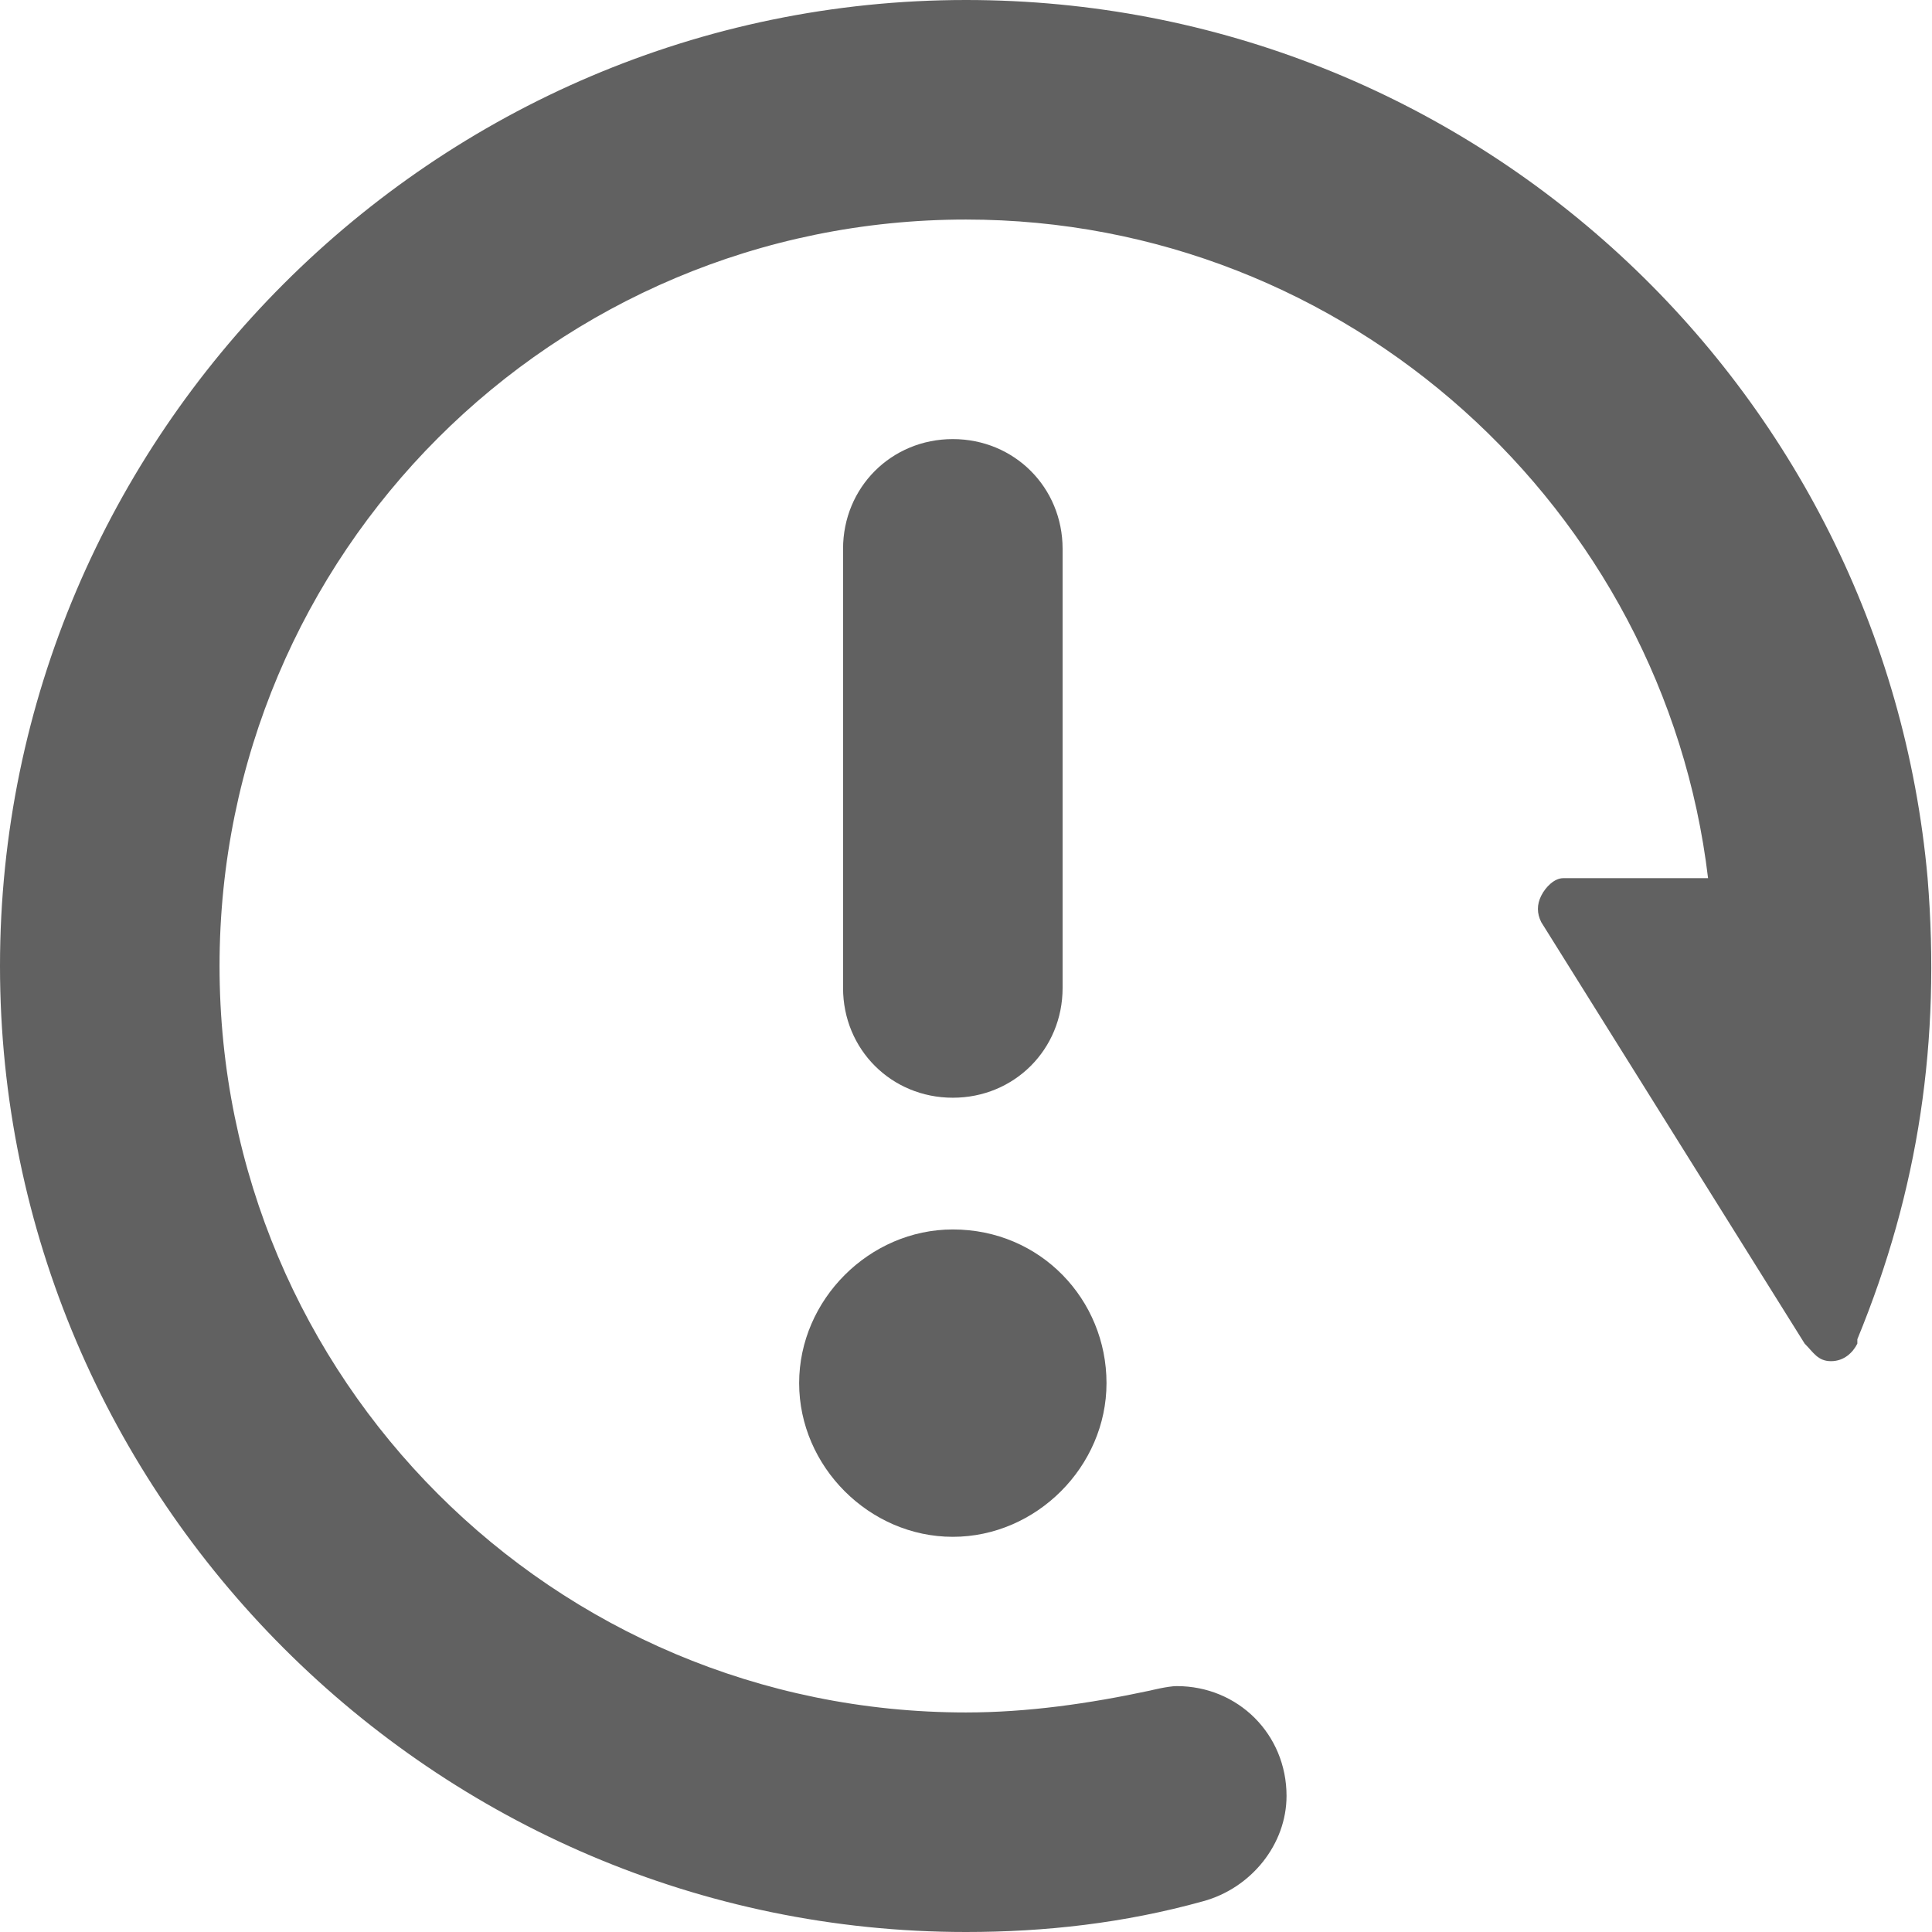 <?xml version="1.0" encoding="UTF-8"?>
<svg width="44px" height="44px" viewBox="0 0 44 44" version="1.1" xmlns="http://www.w3.org/2000/svg" xmlns:xlink="http://www.w3.org/1999/xlink">
    <!-- Generator: Sketch 55.2 (78181) - https://sketchapp.com -->
    <title>ic_statusbar_sync_error</title>
    <desc>Created with Sketch.</desc>
    <g id="页面1" stroke="none" stroke-width="1" fill="none" fill-rule="evenodd">
        <g id="ic_statusbar_sync_error" fill="#616161" fill-rule="nonzero">
            <g id="编组" transform="translate(18, 10)">
                <path d="M7.2,21.5 C7.2,23.4 5.6,25 3.7,25 L3.7,25 C1.8,25 0.2,23.4 0.2,21.5 L0.2,21.5 C0.2,19.6 1.8,18 3.7,18 L3.7,18 C5.7,18 7.2,19.6 7.2,21.5 L7.2,21.5 Z" id="路径"></path>
                <path d="M6.2,12.5 C6.2,13.9 5.1,15 3.7,15 L3.7,15 C2.3,15 1.2,13.9 1.2,12.5 L1.2,2.5 C1.2,1.1 2.3,0 3.7,0 L3.7,0 C5.1,0 6.2,1.1 6.2,2.5 L6.2,12.5 Z" id="路径"></path>
            </g>
            <path d="M43.9,20 C42.9,8.8 33.5,0 22,0 C9.9,0 0,9.9 0,22 C0,34.1 9.9,44 22,44 C23.8,44 25.6,43.8 27.4,43.3 L27.4,43.3 C28.5,43 29.3,42 29.3,40.9 C29.3,39.5 28.2,38.4 26.8,38.4 C26.6,38.4 26.2,38.5 26.2,38.5 C24.8,38.8 23.4,39 22,39 C12.6,39 5,31.4 5,22 C5,12.6 12.6,5 22,5 C30.7,5 37.9,11.6 38.9,20 L35.6,20 C35.4,20 35.2,20.2 35.1,20.4 C35,20.6 35,20.8 35.1,21 C35.1,21 41.1,30.6 41.1,30.6 C41.3,30.8 41.4,31 41.7,31 C42,31 42.2,30.8 42.3,30.6 C42.3,30.6 42.3,30.6 42.3,30.6 C42.3,30.5 42.3,30.5 42.3,30.5 C43.7,27.1 44.2,23.7 43.9,20 Z" id="路径"></path>
        </g>
    </g>
</svg>